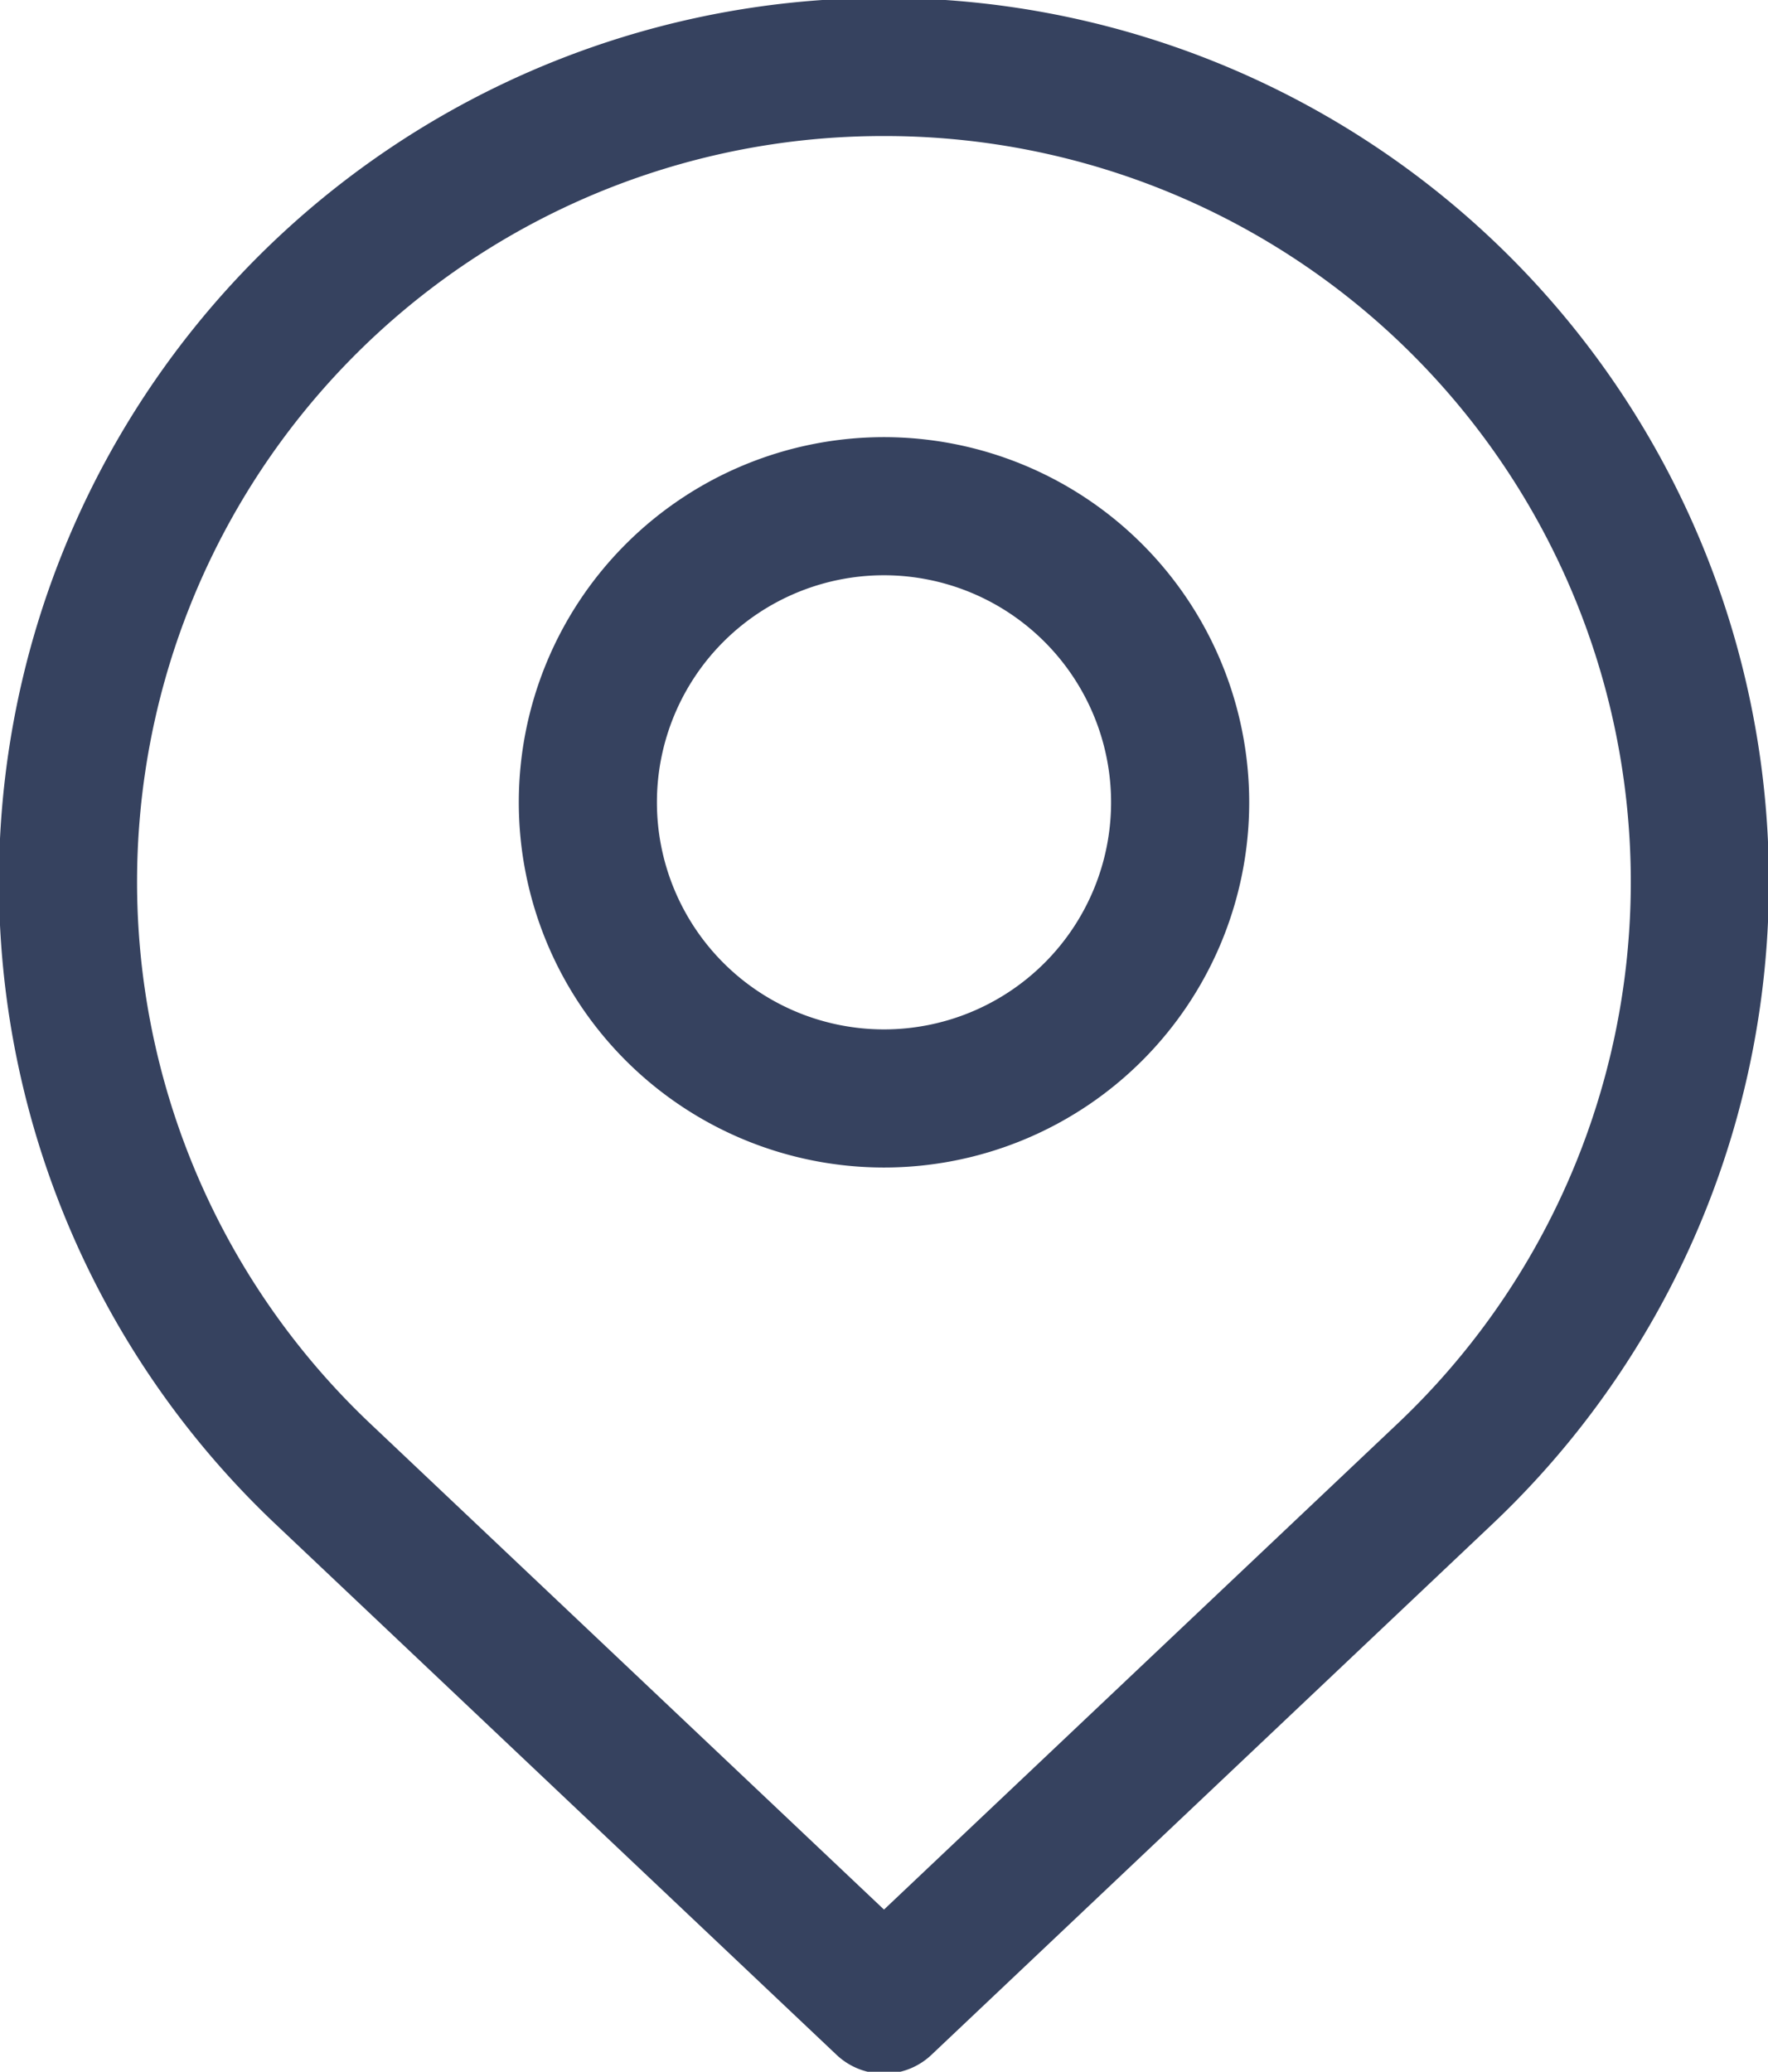 <svg xmlns="http://www.w3.org/2000/svg" data-name="Raggruppa 1208" viewBox="0 0 12.8 15"><defs><clipPath id="a"><path fill="none" stroke="#36425f" d="M0 0h12.8v15H0z" data-name="Rettangolo 1020"/></clipPath></defs><g fill="none" stroke="#36425f" stroke-linecap="round" stroke-linejoin="round" clip-path="url(#a)" data-name="Raggruppa 1159"><path d="M6.4.485h0a5.9 5.9 0 0 1 4.056 10.191L6.4 14.514l-4.057-3.838A5.9 5.9 0 0 1 6.4.485Z" data-name="Tracciato 540"/><path d="M8.544 5.81A2.144 2.144 0 1 1 6.4 3.665 2.145 2.145 0 0 1 8.544 5.81Z" data-name="Tracciato 541"/></g></svg>
